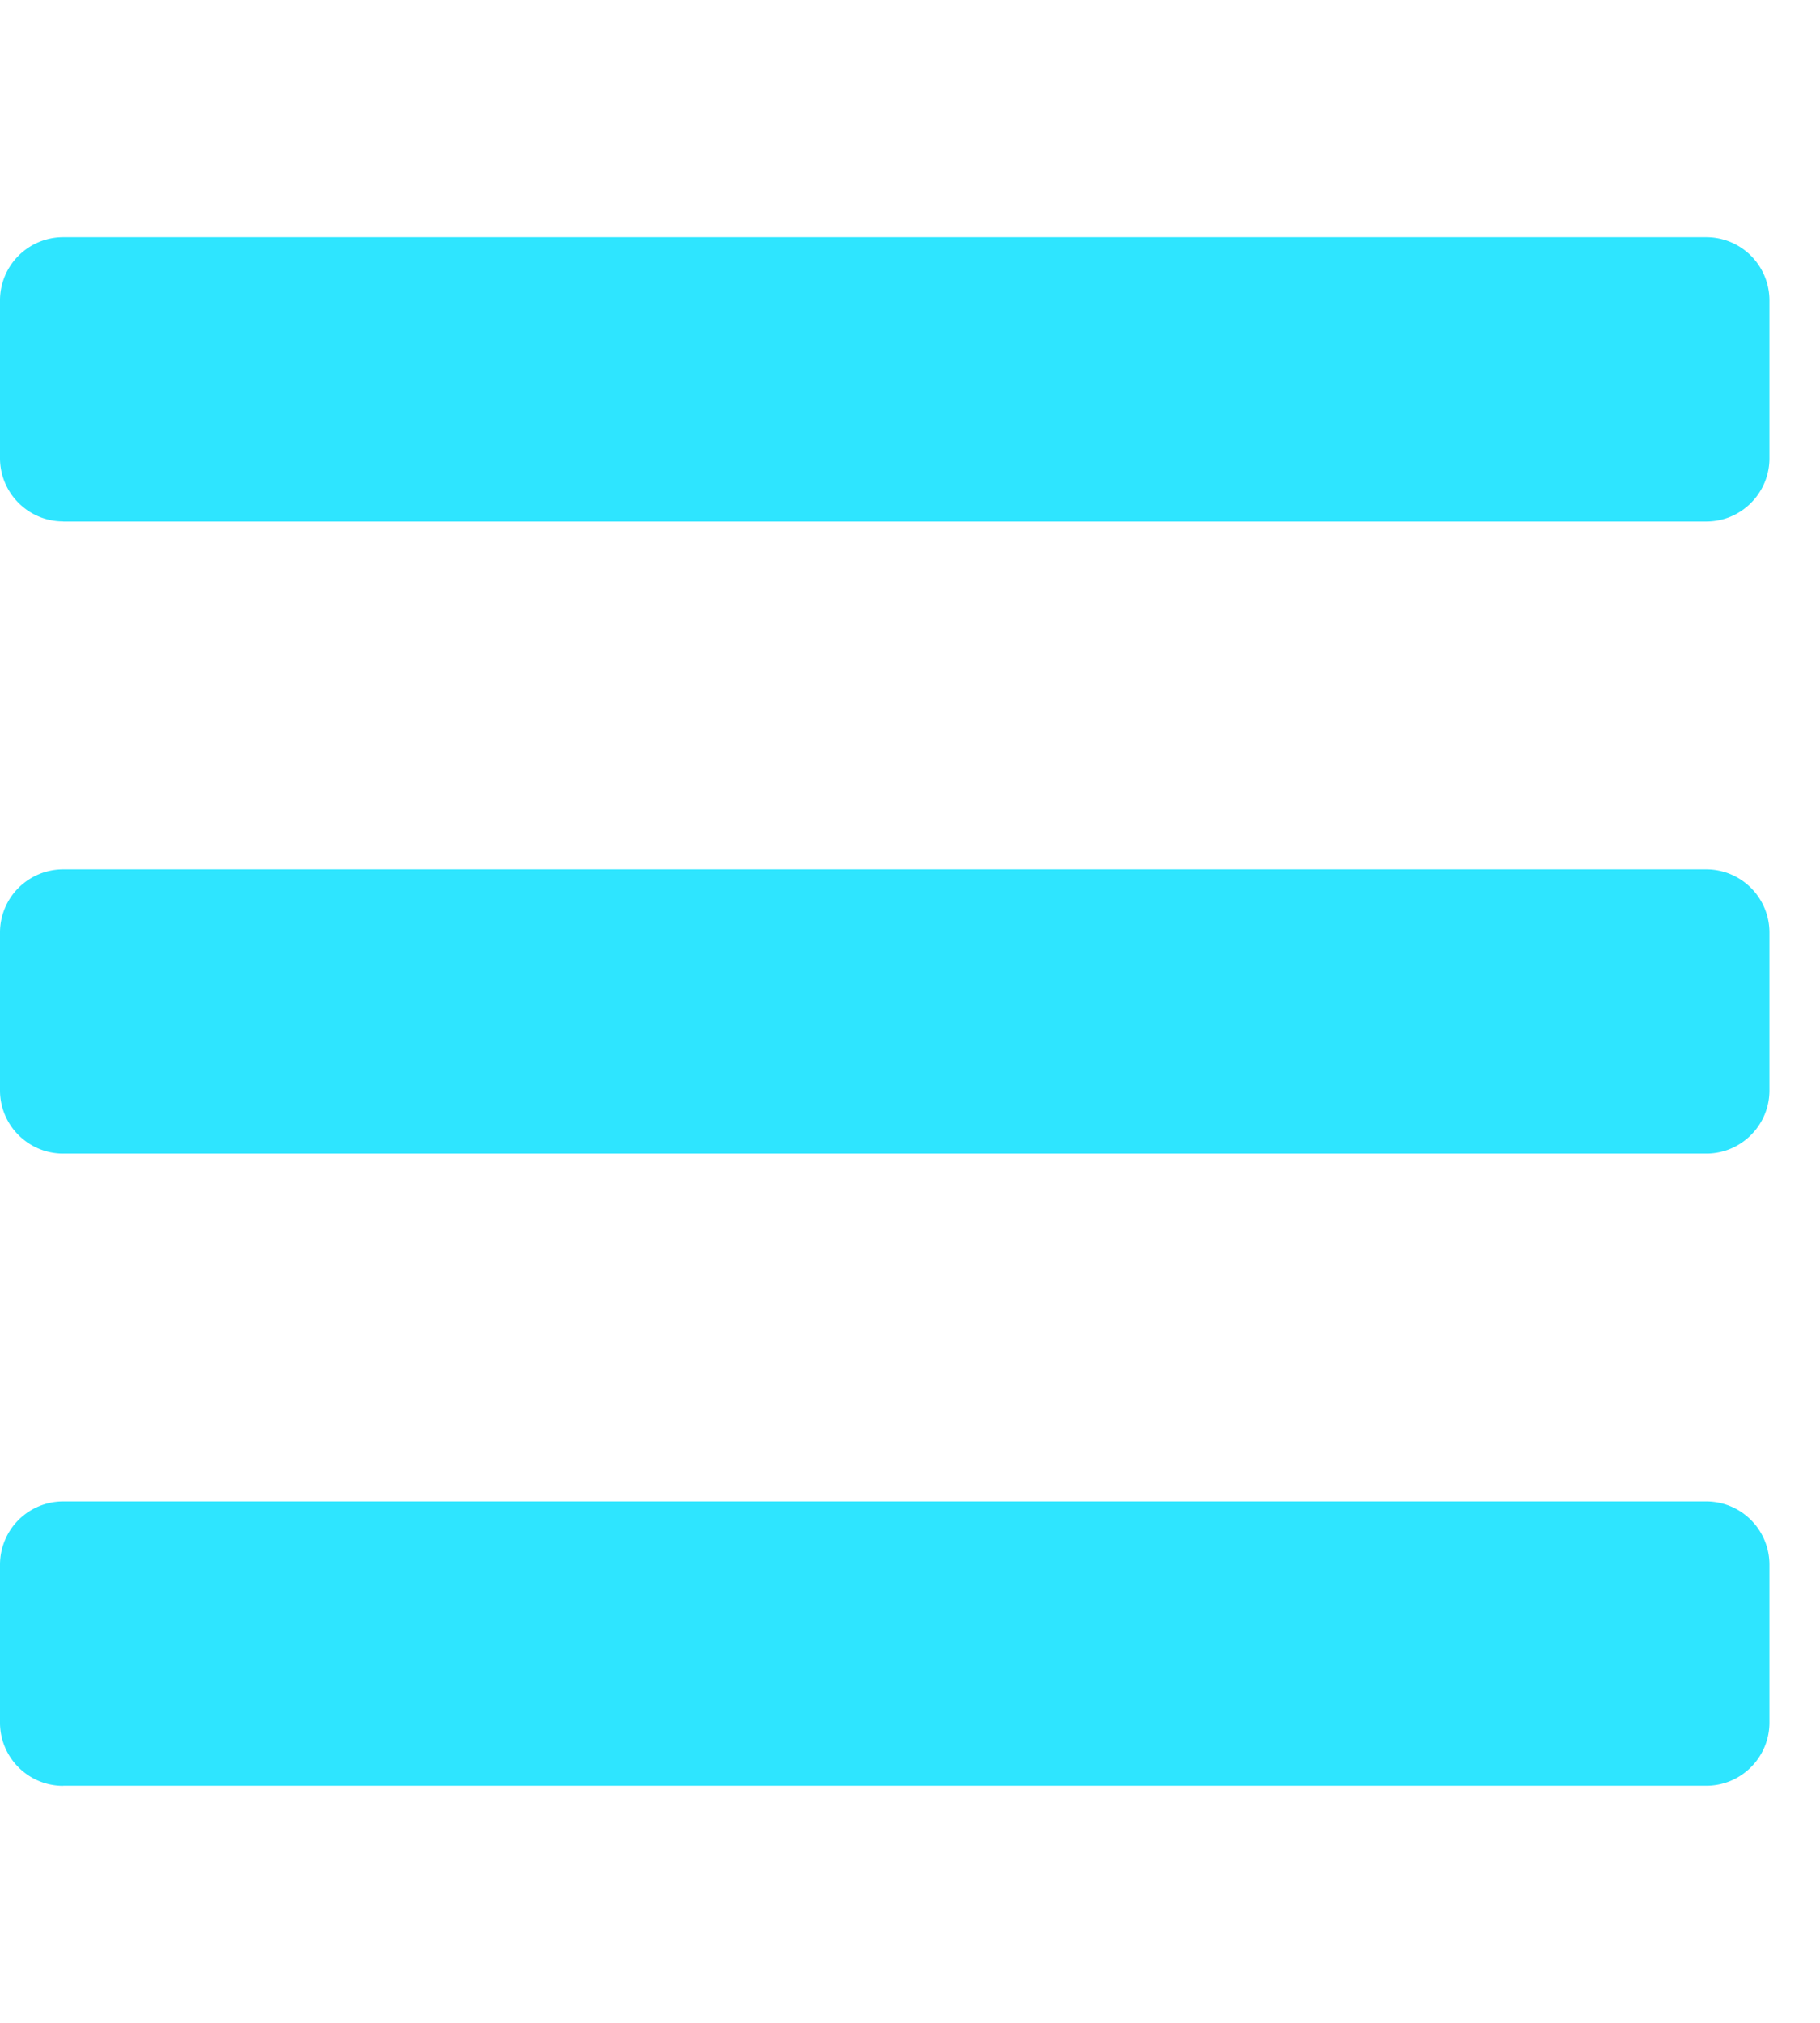 <svg width="18" height="20" fill="none" xmlns="http://www.w3.org/2000/svg"><g clip-path="url(#clip0)"><path d="M.625 5.156h16.25c.345 0 .625-.28.625-.625V2.97a.625.625 0 00-.625-.625H.625A.625.625 0 000 2.969V4.53c0 .345.28.625.625.625zm0 6.25h16.25c.345 0 .625-.28.625-.625V9.22a.625.625 0 00-.625-.625H.625A.625.625 0 000 9.219v1.562c0 .345.28.625.625.625zm0 6.25h16.25c.345 0 .625-.28.625-.625V15.47a.625.625 0 00-.625-.625H.625A.625.625 0 000 15.47v1.562c0 .345.28.625.625.625z" fill="#2EE5FF"/></g><defs><clipPath id="clip0"><path fill="#fff" d="M0 0h17.5v20H0z"/></clipPath></defs></svg>